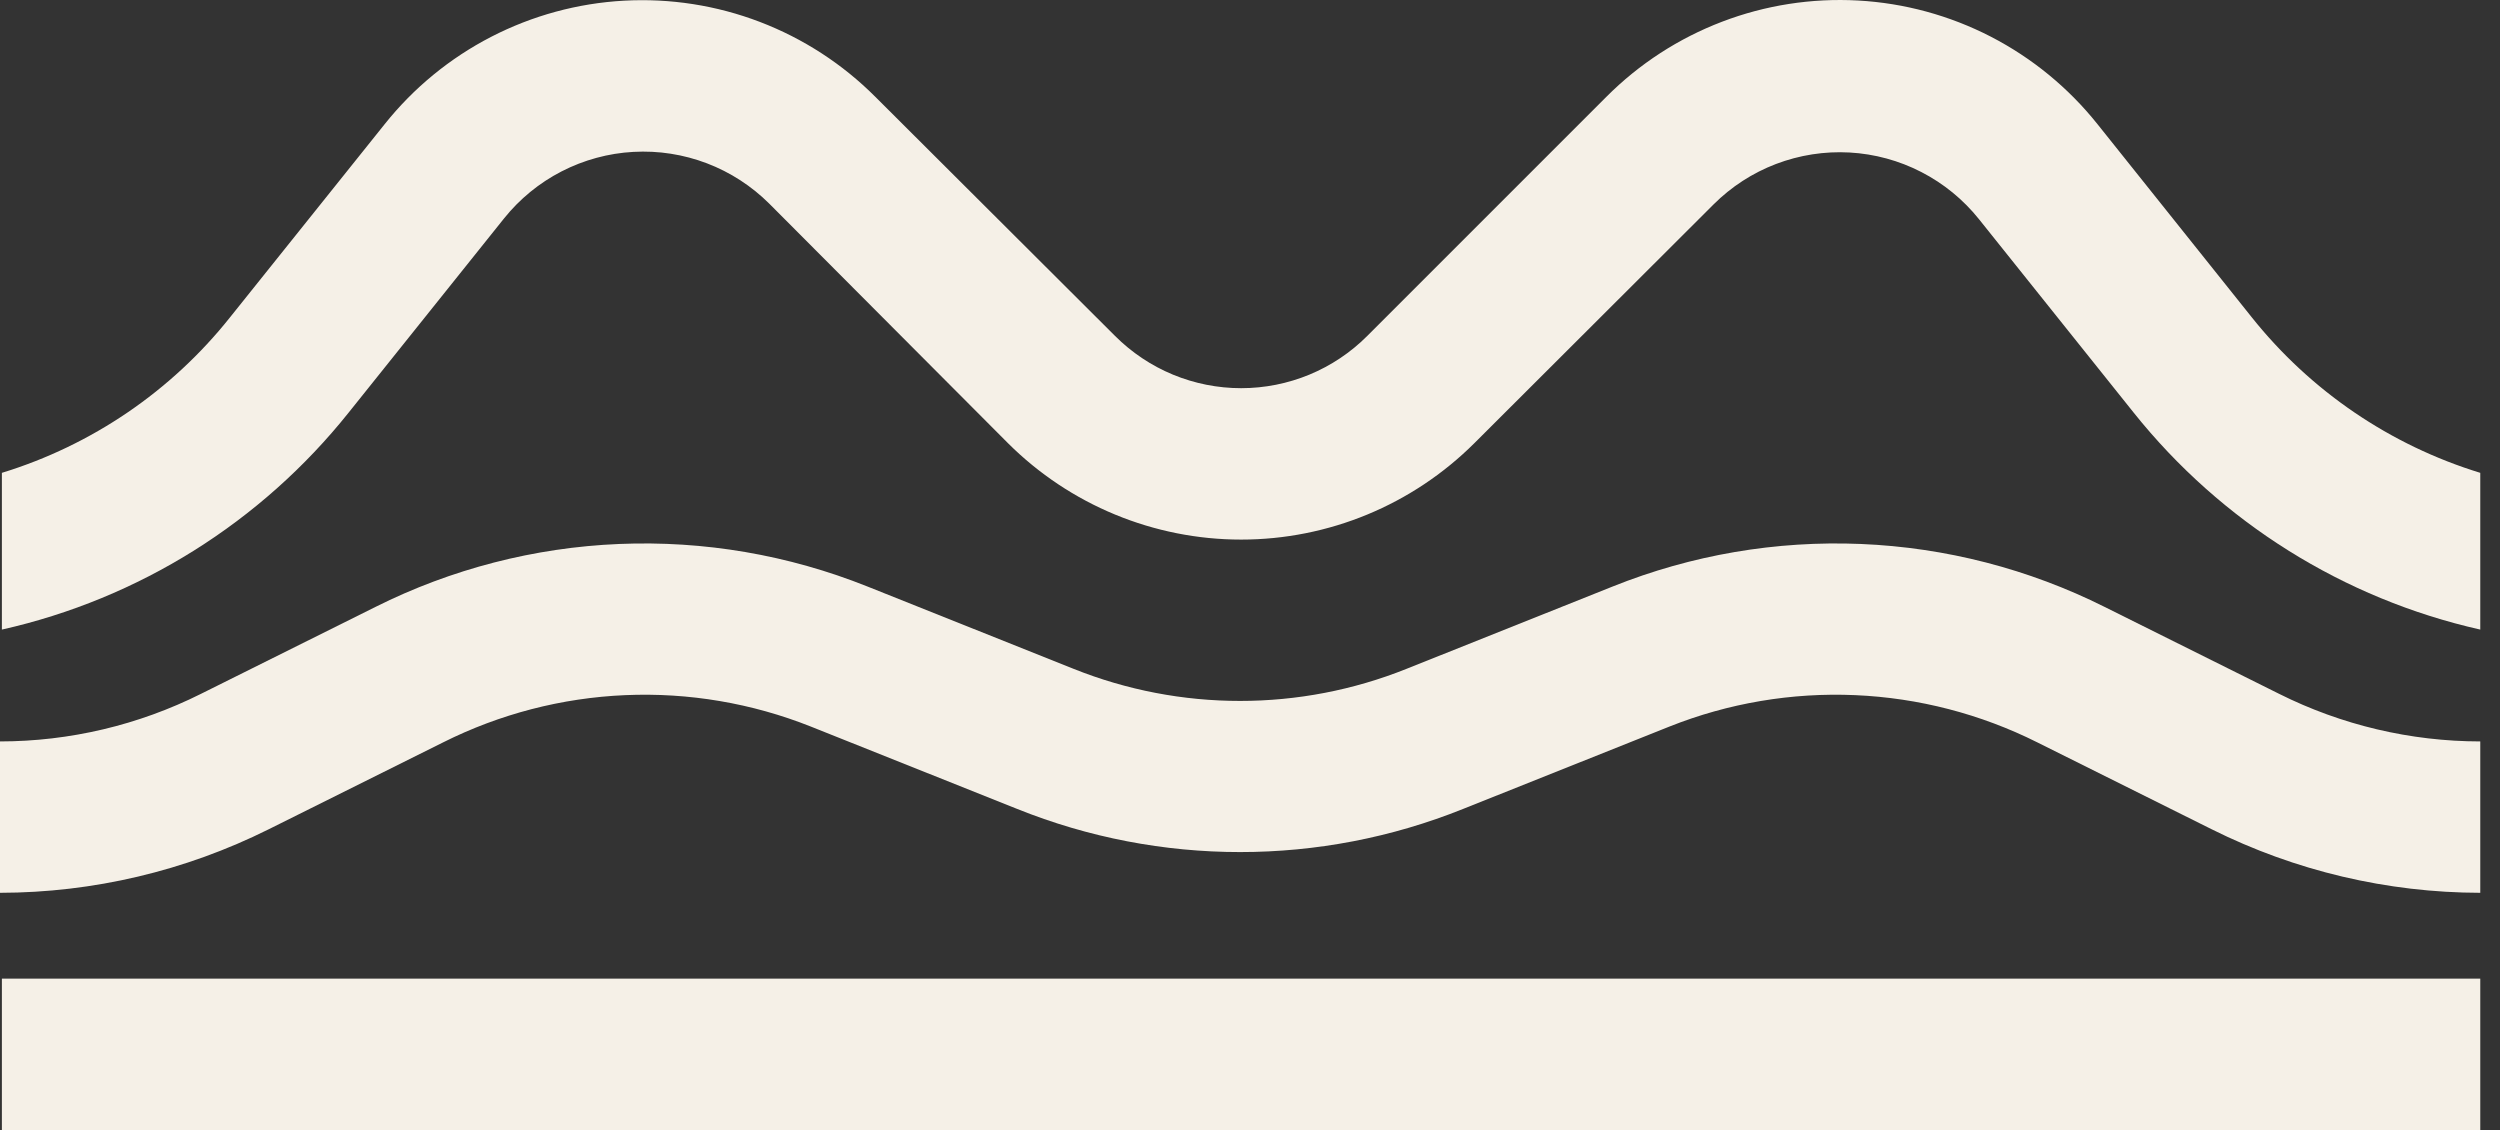 <svg xmlns="http://www.w3.org/2000/svg" width="73" height="33" viewBox="0 0 73 33" fill="none"><rect x="0" y="0" width="73" height="33" fill="#333333" stroke="none"/><path d="M72.424 28.576H0.055V33H72.424V28.576Z" fill="#F5F0E7"></path><path d="M72.424 21.65V26.07C69.703 26.065 67.021 25.431 64.586 24.217L59.491 21.678C57.834 20.848 56.021 20.378 54.169 20.298C52.318 20.218 50.471 20.53 48.749 21.215L42.727 23.619C38.546 25.301 33.877 25.301 29.697 23.619L23.675 21.215C21.954 20.531 20.107 20.218 18.257 20.298C16.406 20.378 14.594 20.848 12.938 21.678L7.842 24.217C5.406 25.431 2.722 26.066 0 26.07V21.65C2.038 21.648 4.047 21.172 5.869 20.26L10.964 17.722C13.18 16.613 15.605 15.987 18.08 15.884C20.555 15.781 23.024 16.204 25.324 17.124L31.346 19.529C34.468 20.78 37.952 20.78 41.073 19.529L47.095 17.124C49.395 16.203 51.864 15.781 54.339 15.884C56.814 15.987 59.239 16.613 61.455 17.722L66.55 20.26C68.374 21.172 70.385 21.648 72.424 21.65Z" fill="#F5F0E7"></path><path d="M72.424 13.807V18.384C68.428 17.483 64.859 15.247 62.302 12.047L57.786 6.4C57.328 5.828 56.755 5.359 56.104 5.024C55.453 4.688 54.739 4.494 54.007 4.453C53.276 4.413 52.545 4.527 51.86 4.788C51.176 5.049 50.555 5.451 50.036 5.969L43.051 12.941C41.243 14.743 38.795 15.756 36.242 15.756C33.689 15.756 31.24 14.743 29.433 12.941L22.466 5.95C21.948 5.433 21.326 5.03 20.642 4.769C19.958 4.508 19.226 4.394 18.495 4.435C17.764 4.475 17.049 4.67 16.398 5.005C15.747 5.34 15.174 5.809 14.716 6.381L10.181 12.047C7.625 15.25 4.053 17.485 0.055 18.384V13.807C2.683 13 5.005 11.418 6.716 9.267L11.233 3.625C12.078 2.566 13.137 1.697 14.341 1.076C15.544 0.455 16.866 0.095 18.218 0.02C19.571 -0.055 20.924 0.156 22.189 0.64C23.454 1.124 24.603 1.869 25.56 2.828L32.559 9.809C33.043 10.293 33.617 10.677 34.249 10.939C34.881 11.2 35.558 11.335 36.242 11.335C36.926 11.335 37.603 11.2 38.235 10.939C38.867 10.677 39.441 10.293 39.924 9.809L46.91 2.823C47.867 1.864 49.016 1.119 50.282 0.635C51.547 0.151 52.901 -0.06 54.254 0.015C55.607 0.09 56.928 0.45 58.133 1.071C59.337 1.693 60.396 2.561 61.242 3.62L65.753 9.267C67.469 11.418 69.794 13 72.424 13.807Z" fill="#F5F0E7"></path></svg>